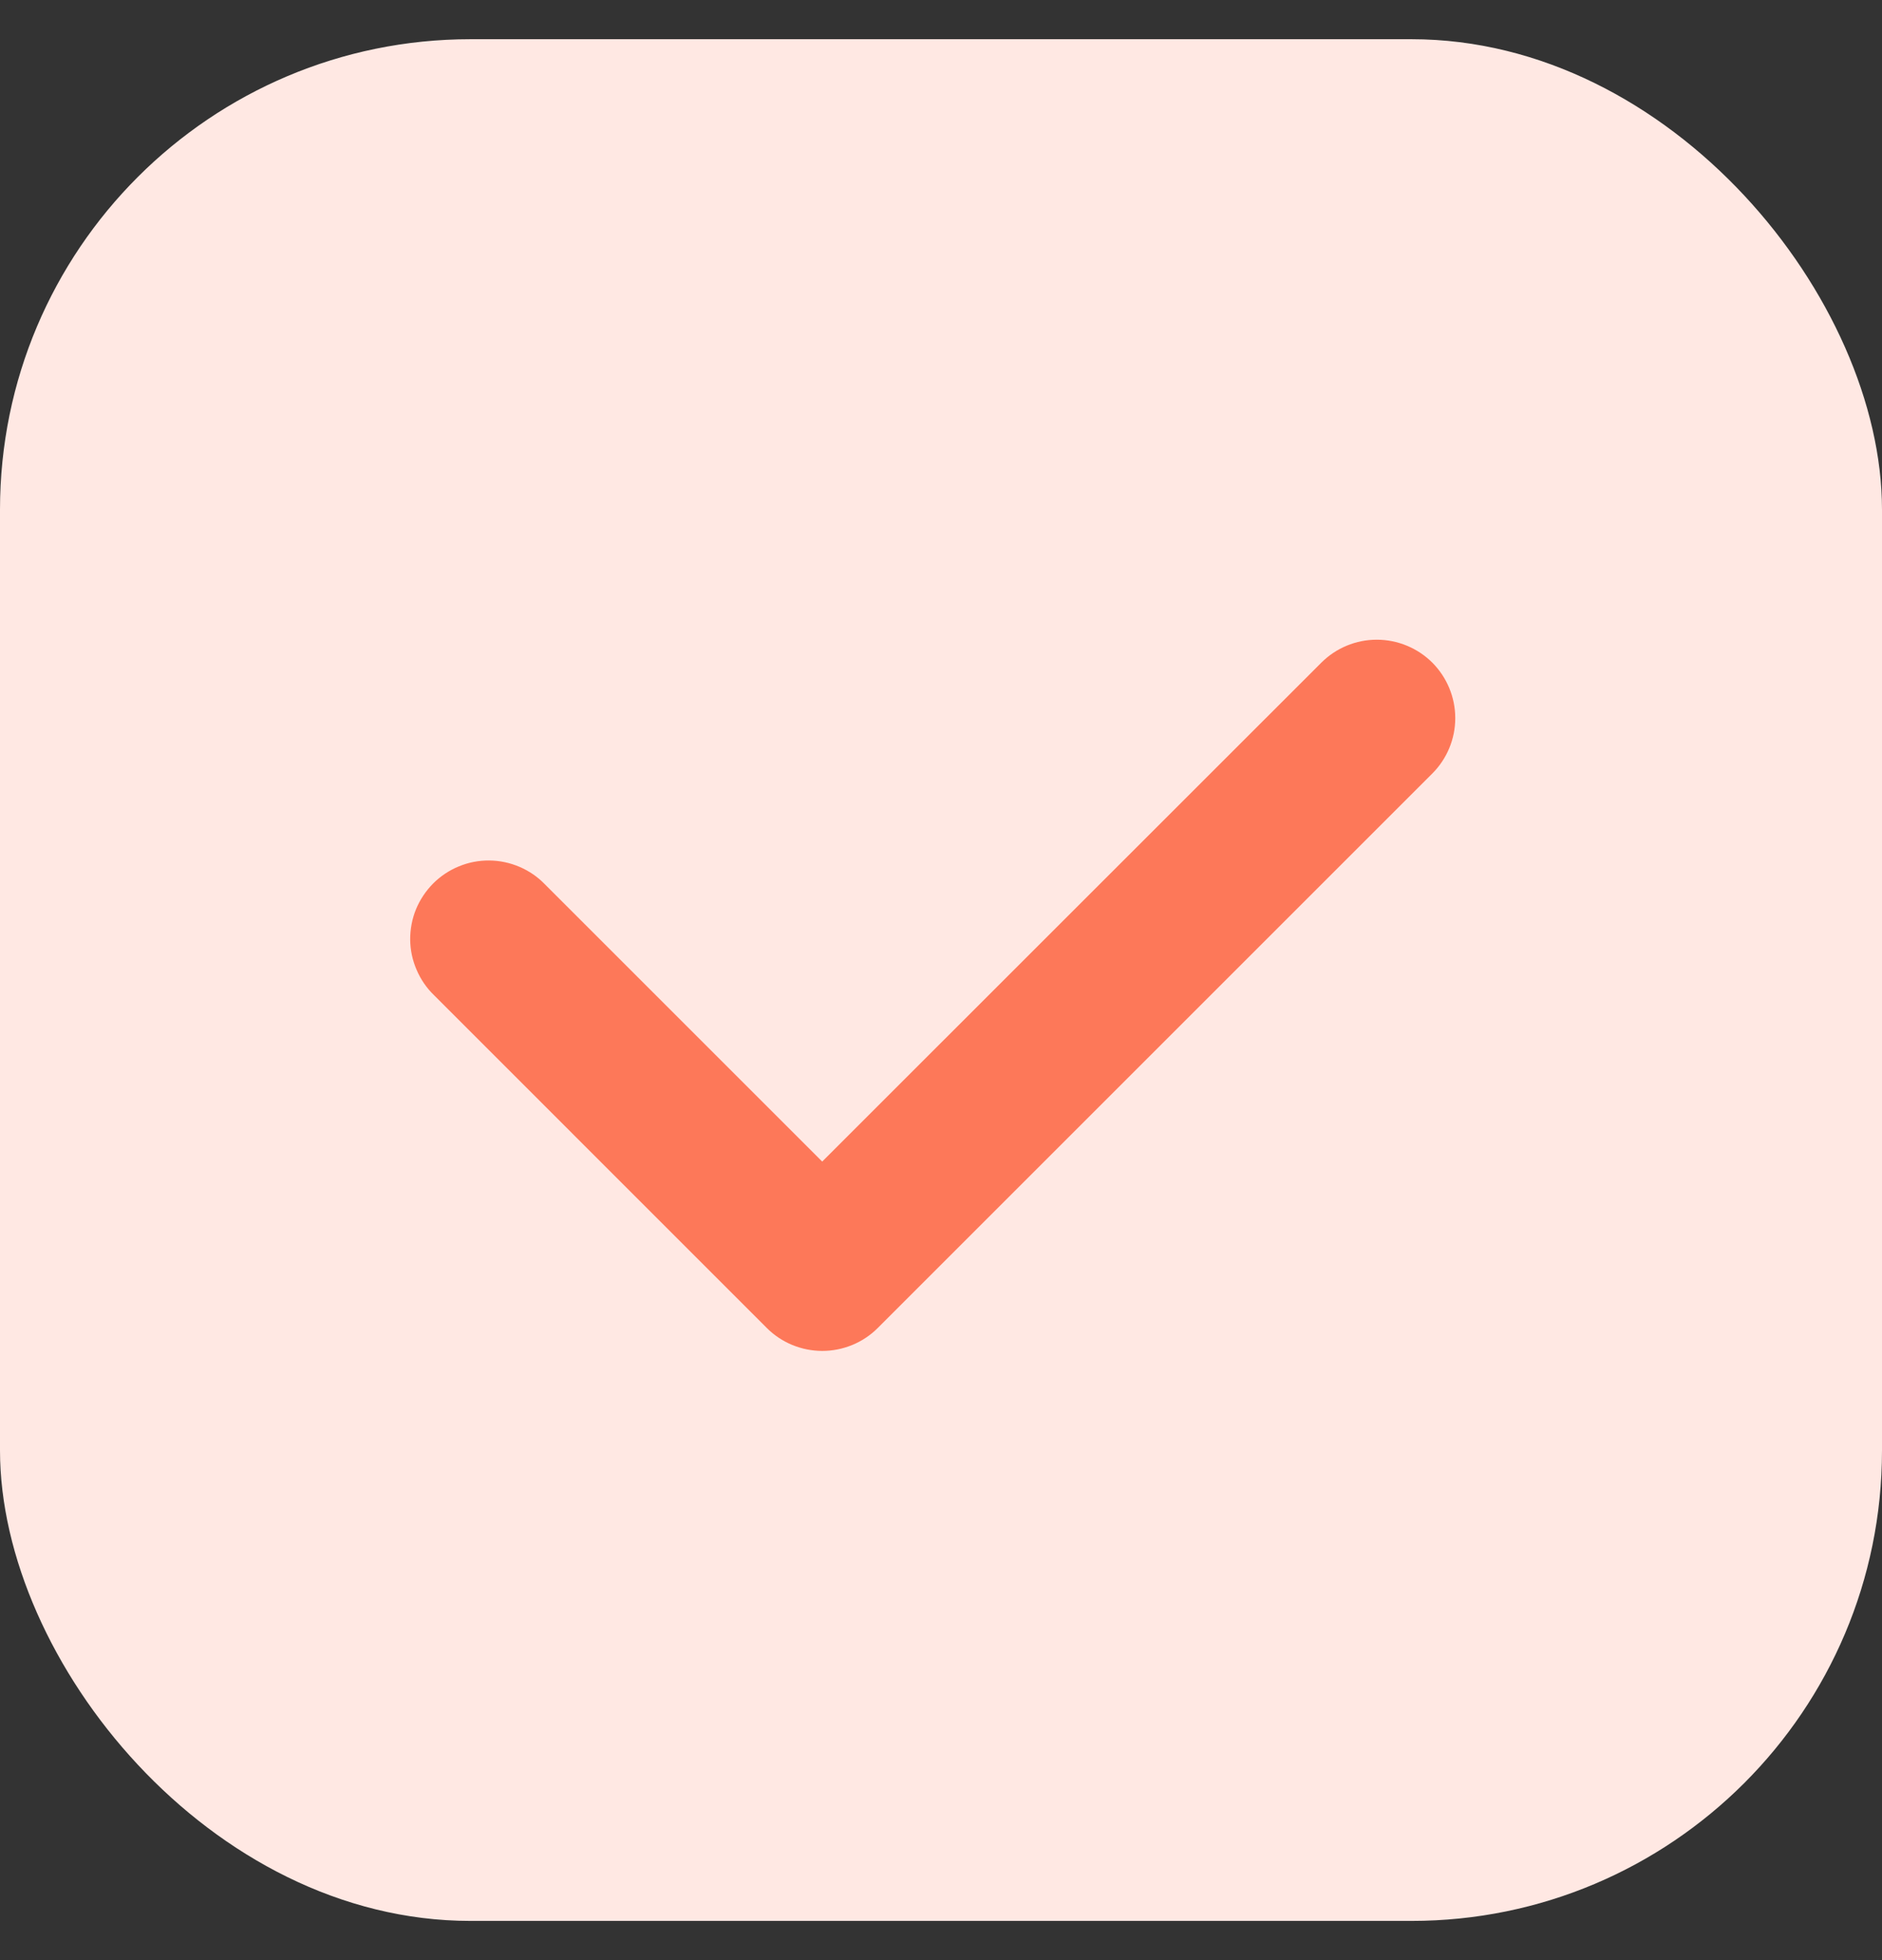 <svg xmlns="http://www.w3.org/2000/svg" width="24" height="25" viewBox="0 0 24 25" fill="none">
  <rect x="0" y="0" width="24" height="25" fill="#333333" stroke="none"/>
  <rect y="0.5" width="24" height="24" rx="6" fill="#FFE8E3"/>
  <path d="M10.486 17.23C10.355 17.23 10.225 17.204 10.103 17.154C9.982 17.104 9.872 17.031 9.779 16.938L5.537 12.695C5.441 12.603 5.365 12.492 5.313 12.37C5.26 12.248 5.232 12.117 5.231 11.985C5.23 11.852 5.255 11.72 5.305 11.597C5.356 11.474 5.43 11.363 5.524 11.268C5.617 11.175 5.729 11.1 5.852 11.05C5.975 10.999 6.106 10.974 6.239 10.975C6.372 10.976 6.503 11.004 6.625 11.056C6.747 11.108 6.858 11.184 6.95 11.28L10.485 14.815L16.85 8.452C17.038 8.264 17.292 8.159 17.557 8.159C17.822 8.159 18.077 8.264 18.265 8.451C18.452 8.639 18.558 8.893 18.558 9.159C18.558 9.424 18.453 9.678 18.265 9.866L11.193 16.938C11.1 17.031 10.99 17.104 10.869 17.154C10.747 17.204 10.617 17.23 10.486 17.23Z" fill="#FD7859"/>
</svg>